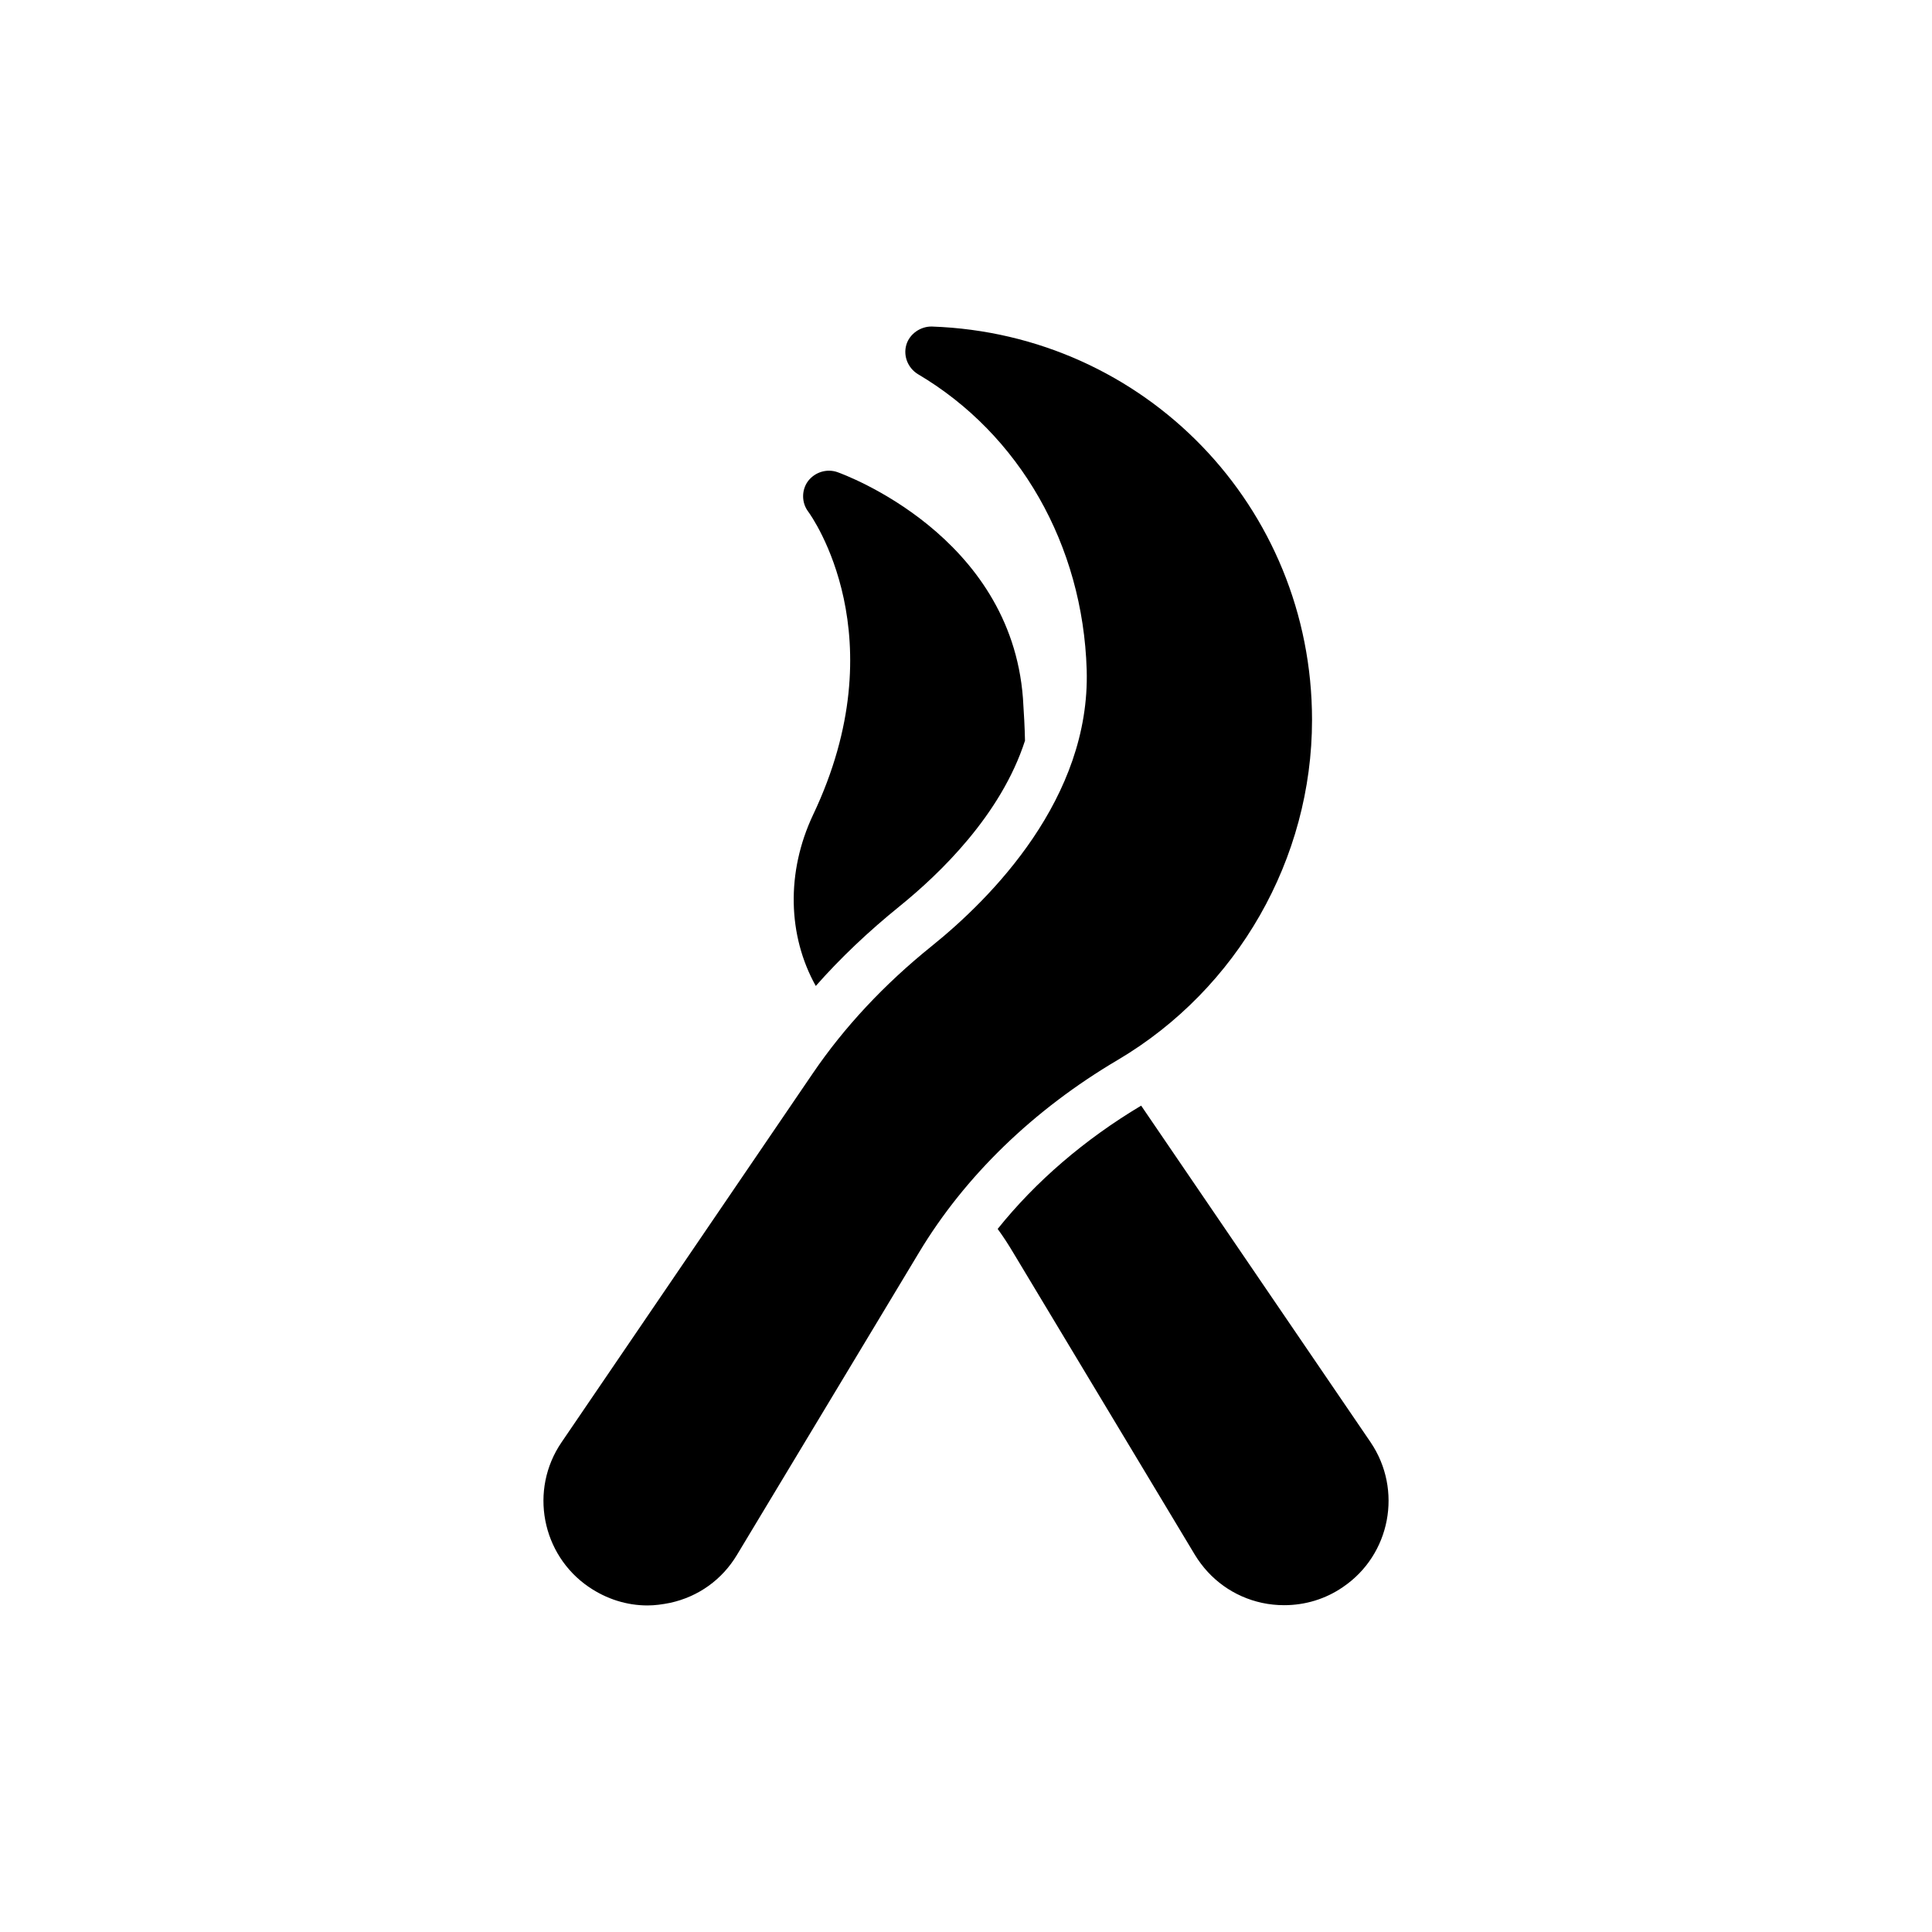<?xml version="1.0" encoding="UTF-8"?>
<!-- Uploaded to: ICON Repo, www.iconrepo.com, Generator: ICON Repo Mixer Tools -->
<svg fill="#000000" width="800px" height="800px" version="1.1" viewBox="144 144 512 512" xmlns="http://www.w3.org/2000/svg">
 <g>
  <path d="m300.07 564.58c4.676 3.188 10.031 4.879 15.523 4.879 1.965 0 3.93-0.273 5.965-0.68 7.523-1.625 13.828-6.168 17.762-12.742l48.195-80.055c12.199-20.336 30.434-37.957 52.738-51.109 31.723-18.777 51.449-53.277 51.449-90.086 0-56.465-44.266-102.29-100.73-104.25-2.984-0.066-5.898 1.898-6.777 4.812-0.883 2.984 0.406 6.168 3.051 7.797 26.98 15.93 43.723 45.281 44.738 78.359 1.016 34.027-25.285 60.531-41.145 73.277-12.539 10.102-23.113 21.422-31.453 33.688l-66.566 97.746c-8.617 12.609-5.293 29.824 7.246 38.367z"/>
  <path d="m360.19 405.29c6.574-7.457 14.031-14.504 22.164-21.082 10.641-8.609 26.91-24.199 33.281-43.926-0.066-3.391-0.27-7.117-0.543-11.254-3.254-43.18-47.312-59.242-49.211-59.922-2.777-0.949-5.898 0-7.727 2.371-1.762 2.371-1.762 5.695 0 8.066 1.016 1.355 23.727 33.281 1.289 80.461-7.117 15.121-6.711 31.934 0.746 45.285z"/>
  <path d="m408.39 469.68c1.492 2.035 2.848 4.137 4.137 6.305l48.129 80.055c4 6.574 10.305 11.117 17.828 12.742 1.898 0.406 3.863 0.609 5.828 0.609 5.559 0 10.98-1.625 15.59-4.812 12.609-8.543 15.863-25.758 7.32-38.367l-60.805-89.207c-14.98 8.949-27.926 20.066-38.027 32.676z"/>
 </g>
</svg>